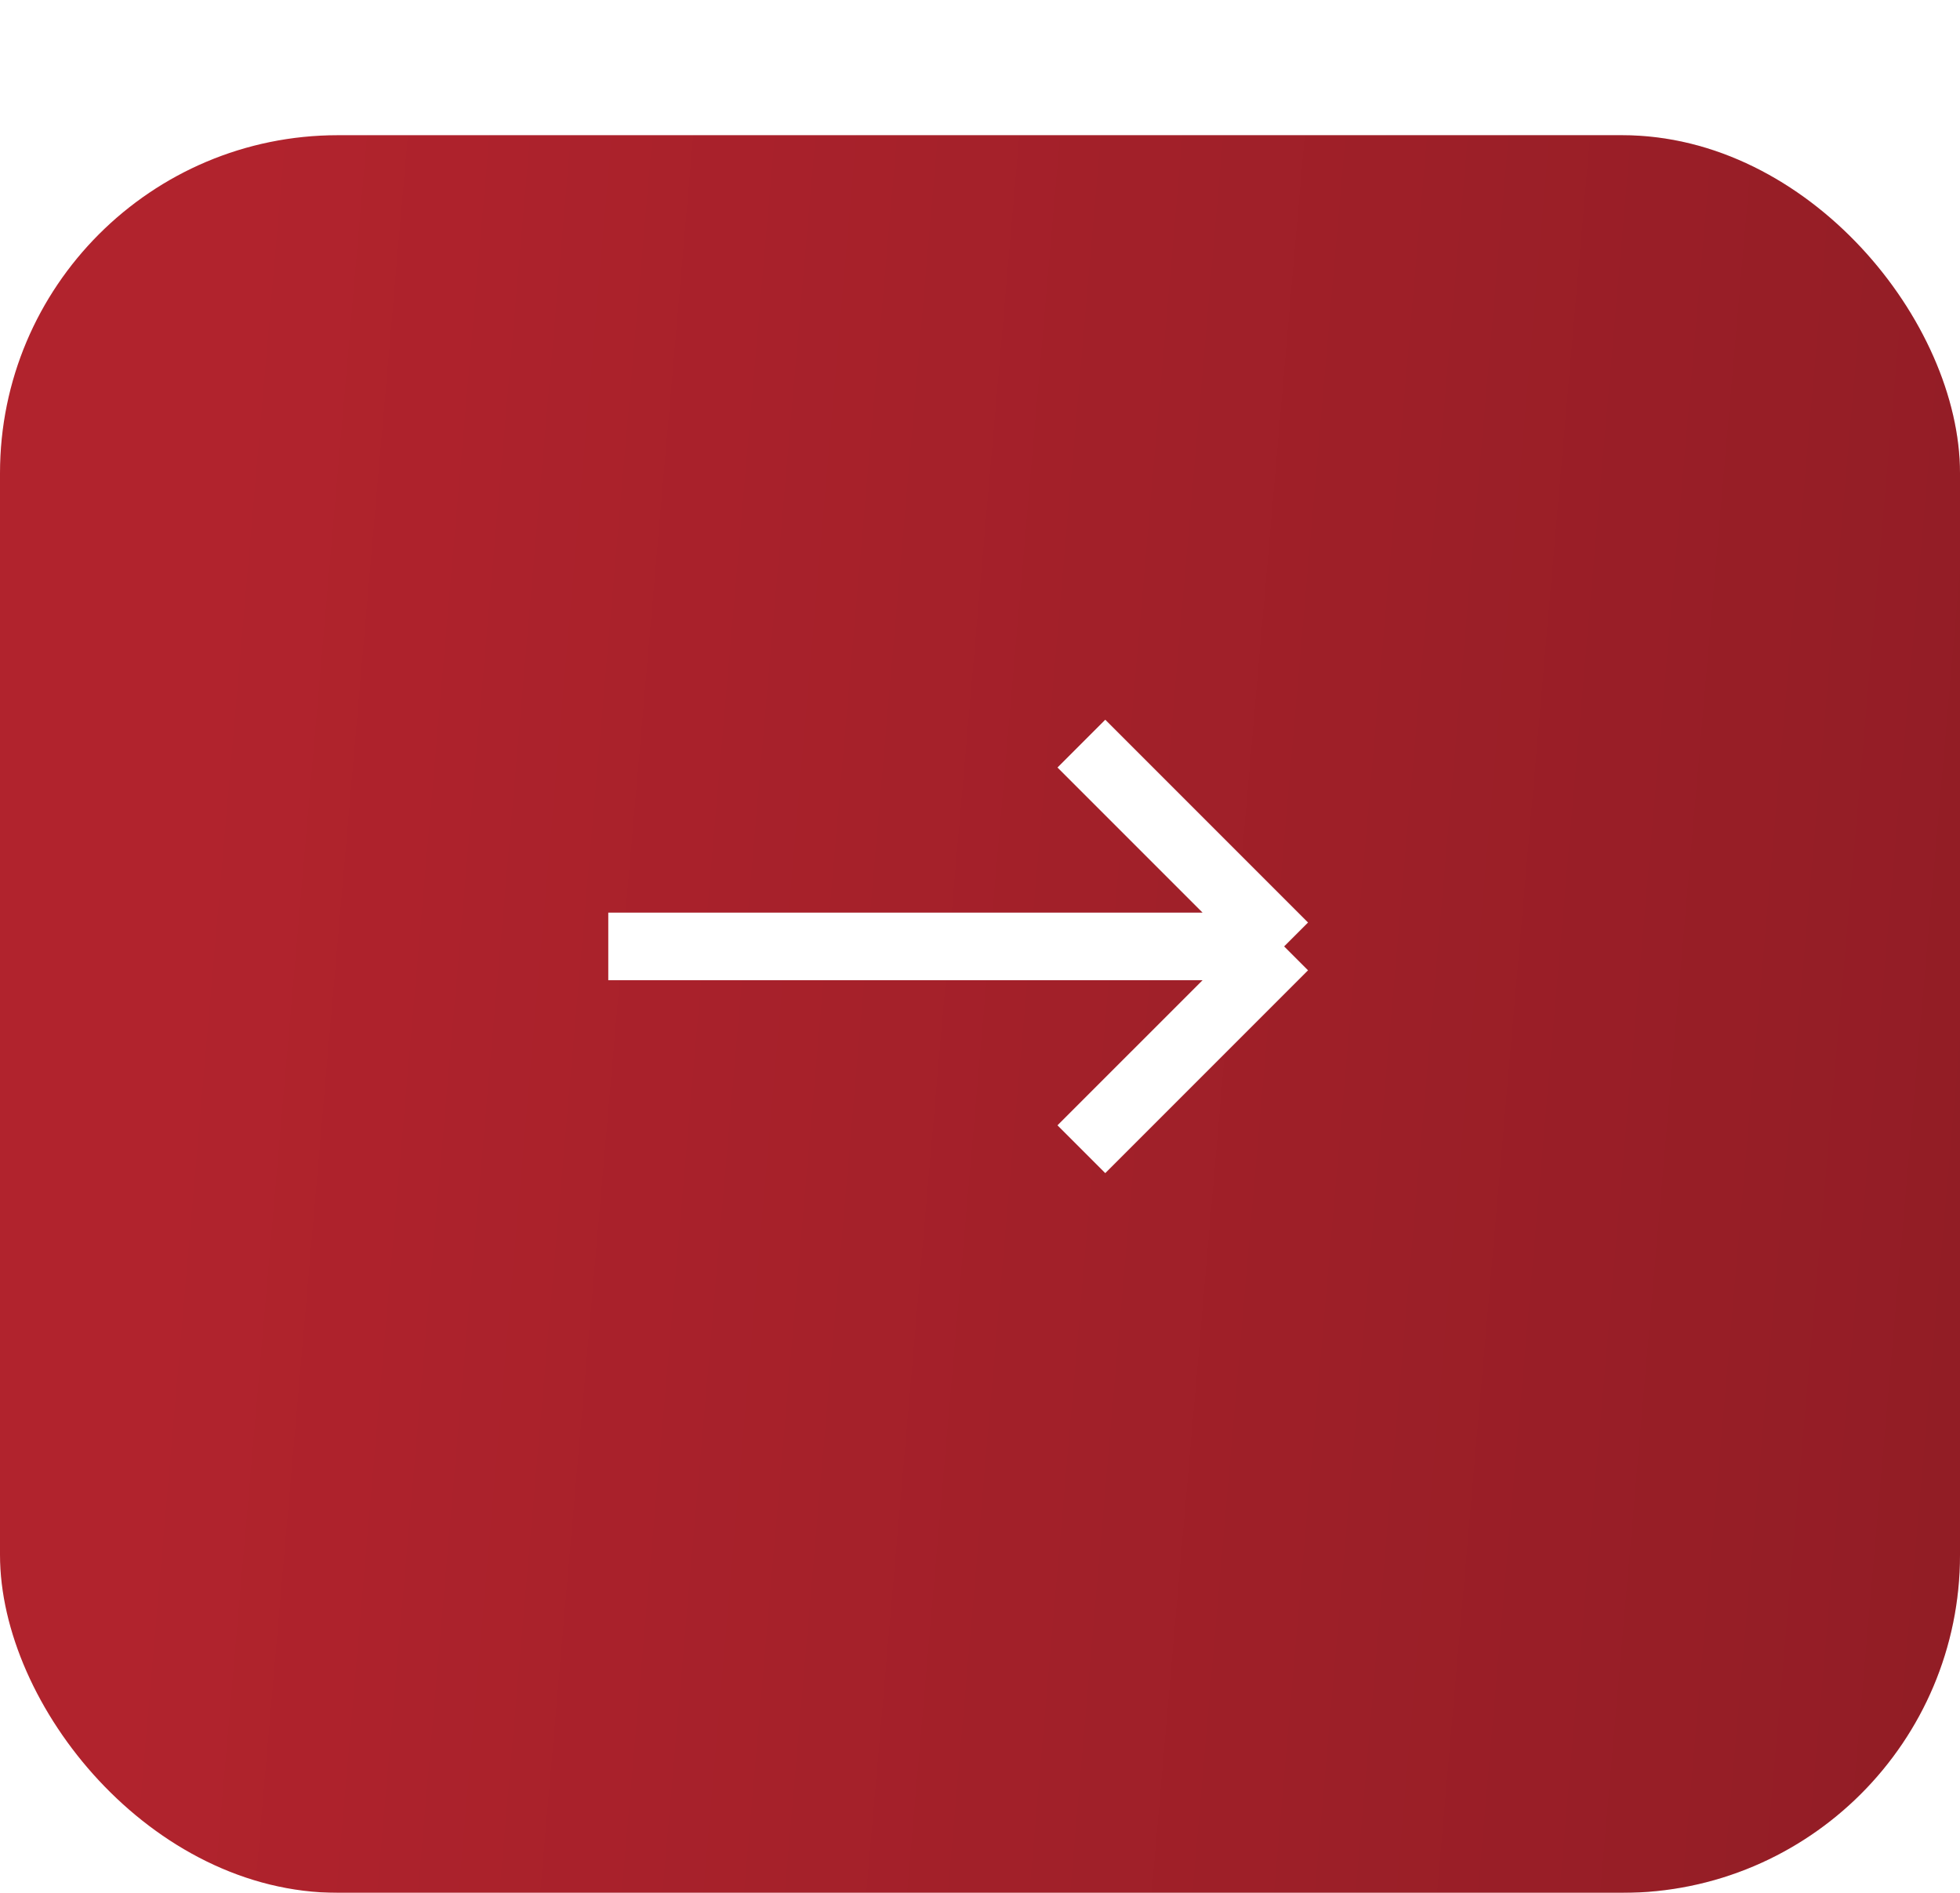 <?xml version="1.0" encoding="UTF-8"?> <svg xmlns="http://www.w3.org/2000/svg" width="29" height="28" viewBox="0 0 29 28" fill="none"> <g filter="url(#filter0_d_116_13)"> <rect width="29" height="26" rx="5" fill="#B1232D"></rect> <rect width="29" height="26" rx="5" fill="url(#paint0_linear_116_13)" fill-opacity="0.2"></rect> </g> <path d="M9 14H19M19 14L16 11M19 14L16 17" stroke="white"></path> <defs> <filter id="filter0_d_116_13" x="0" y="0" width="29" height="28" filterUnits="userSpaceOnUse" color-interpolation-filters="sRGB"> <feFlood flood-opacity="0" result="BackgroundImageFix"></feFlood> <feColorMatrix in="SourceAlpha" type="matrix" values="0 0 0 0 0 0 0 0 0 0 0 0 0 0 0 0 0 0 127 0" result="hardAlpha"></feColorMatrix> <feOffset dy="2"></feOffset> <feComposite in2="hardAlpha" operator="out"></feComposite> <feColorMatrix type="matrix" values="0 0 0 0 0.585 0 0 0 0 0.081 0 0 0 0 0.116 0 0 0 1 0"></feColorMatrix> <feBlend mode="normal" in2="BackgroundImageFix" result="effect1_dropShadow_116_13"></feBlend> <feBlend mode="normal" in="SourceGraphic" in2="effect1_dropShadow_116_13" result="shape"></feBlend> </filter> <linearGradient id="paint0_linear_116_13" x1="32.416" y1="26" x2="1.893" y2="23.341" gradientUnits="userSpaceOnUse"> <stop></stop> <stop offset="1" stop-opacity="0"></stop> </linearGradient> </defs> </svg> 